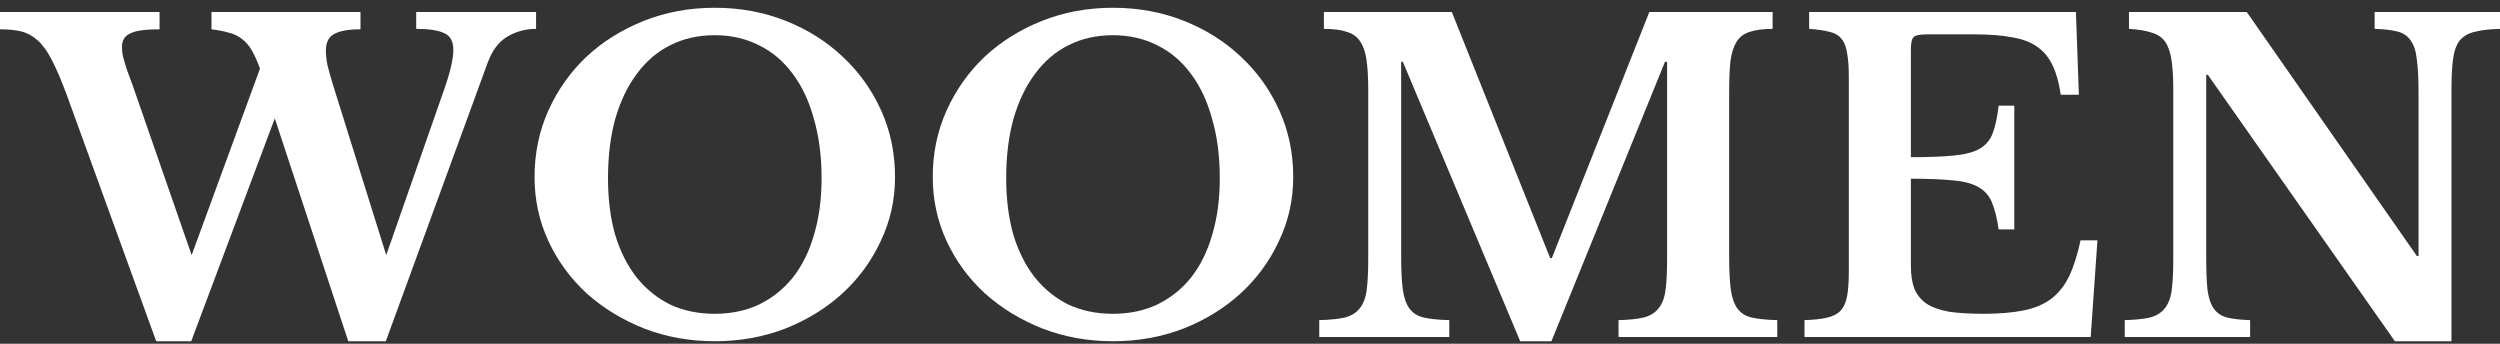 <svg width="160" height="22" viewBox="0 0 160 22" fill="none" xmlns="http://www.w3.org/2000/svg">
<rect x="0" y="0" width="160" height="22" fill="#333333" stroke="none"/>
<path d="M153.273 21.839L141.305 4.792H141.197V16.409C141.197 17.309 141.224 18.021 141.278 18.543C141.35 19.065 141.485 19.47 141.684 19.759C141.9 20.047 142.188 20.236 142.548 20.326C142.926 20.416 143.413 20.47 144.007 20.488V21.569H135.983V20.488C136.65 20.47 137.181 20.416 137.577 20.326C137.992 20.218 138.307 20.029 138.523 19.759C138.757 19.488 138.91 19.11 138.982 18.624C139.054 18.12 139.09 17.444 139.09 16.598V5.738C139.09 4.981 139.054 4.36 138.982 3.874C138.91 3.369 138.775 2.973 138.577 2.685C138.379 2.397 138.091 2.199 137.712 2.091C137.352 1.965 136.866 1.884 136.254 1.847V0.767H143.791L154.678 16.382H154.786V5.927C154.786 5.044 154.75 4.342 154.678 3.82C154.624 3.279 154.489 2.865 154.273 2.577C154.075 2.289 153.786 2.1 153.408 2.01C153.048 1.92 152.571 1.865 151.976 1.847V0.767H160V1.847C159.334 1.865 158.793 1.929 158.379 2.037C157.983 2.127 157.668 2.307 157.433 2.577C157.217 2.847 157.073 3.234 157.001 3.739C156.929 4.243 156.893 4.909 156.893 5.738V21.839H153.273Z" fill="white"/>
<path d="M122.296 10.06C123.448 10.06 124.376 10.024 125.078 9.952C125.781 9.88 126.321 9.736 126.699 9.52C127.095 9.286 127.374 8.952 127.537 8.52C127.699 8.088 127.825 7.503 127.915 6.764H128.914V14.68H127.915C127.807 13.959 127.663 13.383 127.483 12.951C127.302 12.518 127.014 12.194 126.618 11.978C126.222 11.744 125.682 11.6 124.997 11.546C124.331 11.474 123.43 11.438 122.296 11.438V17.003C122.296 17.579 122.368 18.066 122.512 18.462C122.674 18.858 122.935 19.182 123.295 19.434C123.655 19.669 124.133 19.84 124.727 19.948C125.321 20.038 126.051 20.083 126.915 20.083C127.942 20.083 128.806 20.011 129.509 19.867C130.229 19.723 130.823 19.47 131.292 19.11C131.76 18.75 132.138 18.273 132.426 17.678C132.715 17.066 132.958 16.301 133.156 15.382H134.236L133.804 21.569H115.488V20.488C116.082 20.47 116.568 20.416 116.947 20.326C117.325 20.236 117.613 20.083 117.811 19.867C118.009 19.651 118.144 19.344 118.216 18.948C118.288 18.552 118.324 18.039 118.324 17.408V4.927C118.324 4.297 118.288 3.793 118.216 3.414C118.162 3.018 118.045 2.712 117.865 2.496C117.685 2.262 117.424 2.109 117.082 2.037C116.758 1.947 116.325 1.884 115.785 1.847V0.767H132.859L133.048 6.062H131.886C131.778 5.305 131.607 4.684 131.373 4.198C131.139 3.694 130.814 3.297 130.4 3.009C129.986 2.703 129.446 2.496 128.779 2.388C128.131 2.262 127.329 2.199 126.375 2.199H123.322C122.854 2.199 122.566 2.262 122.458 2.388C122.35 2.496 122.296 2.766 122.296 3.198V10.06Z" fill="white"/>
<path d="M99.319 16.517L105.559 0.767H113.447V1.847C112.853 1.847 112.367 1.911 111.989 2.037C111.628 2.145 111.349 2.352 111.151 2.658C110.953 2.964 110.818 3.387 110.746 3.928C110.692 4.45 110.665 5.116 110.665 5.927V16.409C110.665 17.309 110.701 18.021 110.773 18.543C110.845 19.065 110.989 19.47 111.205 19.759C111.421 20.047 111.727 20.236 112.124 20.326C112.538 20.416 113.078 20.47 113.745 20.488V21.569H103.587V20.488C104.253 20.47 104.785 20.416 105.181 20.326C105.595 20.218 105.91 20.029 106.126 19.759C106.36 19.488 106.514 19.11 106.586 18.624C106.658 18.12 106.694 17.444 106.694 16.598V3.955H106.559L99.291 21.839H97.292L89.782 3.955H89.674V16.409C89.674 17.309 89.71 18.021 89.782 18.543C89.854 19.065 89.998 19.47 90.214 19.759C90.43 20.047 90.737 20.236 91.133 20.326C91.547 20.416 92.087 20.47 92.754 20.488V21.569H84.433V20.488C85.1 20.47 85.64 20.416 86.054 20.326C86.468 20.218 86.783 20.029 87 19.759C87.234 19.488 87.387 19.11 87.459 18.624C87.531 18.12 87.567 17.444 87.567 16.598V5.738C87.567 4.981 87.531 4.351 87.459 3.847C87.387 3.342 87.252 2.946 87.054 2.658C86.856 2.352 86.567 2.145 86.189 2.037C85.829 1.911 85.343 1.847 84.73 1.847V0.767H92.916L99.21 16.517H99.319Z" fill="white"/>
<path d="M71.231 0.497C72.852 0.497 74.365 0.776 75.77 1.334C77.175 1.893 78.39 2.658 79.417 3.631C80.462 4.603 81.281 5.747 81.875 7.061C82.47 8.376 82.767 9.799 82.767 11.33C82.767 12.789 82.461 14.157 81.848 15.436C81.254 16.715 80.434 17.831 79.39 18.786C78.363 19.723 77.148 20.47 75.743 21.028C74.338 21.569 72.834 21.839 71.231 21.839C69.628 21.839 68.125 21.569 66.72 21.028C65.315 20.47 64.09 19.723 63.046 18.786C62.001 17.831 61.182 16.715 60.587 15.436C59.993 14.157 59.696 12.789 59.696 11.33C59.696 9.799 59.993 8.376 60.587 7.061C61.182 5.747 61.992 4.603 63.019 3.631C64.063 2.658 65.288 1.893 66.693 1.334C68.097 0.776 69.61 0.497 71.231 0.497ZM71.231 20.083C72.276 20.083 73.221 19.885 74.068 19.488C74.914 19.074 75.635 18.498 76.229 17.759C76.823 17.003 77.274 16.093 77.58 15.031C77.904 13.95 78.066 12.744 78.066 11.411C78.066 10.006 77.904 8.745 77.58 7.629C77.274 6.494 76.823 5.531 76.229 4.738C75.635 3.928 74.914 3.315 74.068 2.901C73.221 2.469 72.276 2.253 71.231 2.253C70.169 2.253 69.214 2.469 68.368 2.901C67.539 3.315 66.828 3.928 66.234 4.738C65.639 5.531 65.18 6.494 64.856 7.629C64.549 8.745 64.396 10.006 64.396 11.411C64.396 12.744 64.549 13.95 64.856 15.031C65.18 16.093 65.639 17.003 66.234 17.759C66.828 18.498 67.539 19.074 68.368 19.488C69.214 19.885 70.169 20.083 71.231 20.083Z" fill="white"/>
<path d="M45.746 0.497C47.367 0.497 48.88 0.776 50.285 1.334C51.69 1.893 52.906 2.658 53.932 3.631C54.977 4.603 55.796 5.747 56.39 7.061C56.985 8.376 57.282 9.799 57.282 11.33C57.282 12.789 56.976 14.157 56.363 15.436C55.769 16.715 54.95 17.831 53.905 18.786C52.879 19.723 51.663 20.47 50.258 21.028C48.853 21.569 47.349 21.839 45.746 21.839C44.144 21.839 42.64 21.569 41.235 21.028C39.83 20.47 38.605 19.723 37.561 18.786C36.516 17.831 35.697 16.715 35.102 15.436C34.508 14.157 34.211 12.789 34.211 11.33C34.211 9.799 34.508 8.376 35.102 7.061C35.697 5.747 36.507 4.603 37.534 3.631C38.578 2.658 39.803 1.893 41.208 1.334C42.613 0.776 44.126 0.497 45.746 0.497ZM45.746 20.083C46.791 20.083 47.737 19.885 48.583 19.488C49.429 19.074 50.15 18.498 50.744 17.759C51.339 17.003 51.789 16.093 52.095 15.031C52.419 13.95 52.581 12.744 52.581 11.411C52.581 10.006 52.419 8.745 52.095 7.629C51.789 6.494 51.339 5.531 50.744 4.738C50.15 3.928 49.429 3.315 48.583 2.901C47.737 2.469 46.791 2.253 45.746 2.253C44.684 2.253 43.729 2.469 42.883 2.901C42.054 3.315 41.343 3.928 40.749 4.738C40.154 5.531 39.695 6.494 39.371 7.629C39.065 8.745 38.912 10.006 38.912 11.411C38.912 12.744 39.065 13.95 39.371 15.031C39.695 16.093 40.154 17.003 40.749 17.759C41.343 18.498 42.054 19.074 42.883 19.488C43.729 19.885 44.684 20.083 45.746 20.083Z" fill="white"/>
<path d="M24.719 16.328L28.366 5.9C28.798 4.693 29.014 3.793 29.014 3.198C29.014 2.64 28.816 2.28 28.42 2.118C28.042 1.938 27.448 1.847 26.637 1.847V0.767H34.309V1.847C33.625 1.847 33.004 2.019 32.445 2.361C31.905 2.685 31.491 3.243 31.203 4.036L24.692 21.839H22.288L17.587 7.575L12.238 21.839H9.996L4.268 6.062C3.926 5.143 3.611 4.405 3.323 3.847C3.035 3.288 2.729 2.865 2.404 2.577C2.08 2.289 1.729 2.1 1.351 2.01C0.973 1.92 0.522 1.875 0 1.875V0.767H10.212V1.875C9.293 1.875 8.663 1.965 8.321 2.145C7.979 2.307 7.807 2.586 7.807 2.982C7.807 3.126 7.816 3.27 7.834 3.414C7.852 3.54 7.888 3.694 7.942 3.874C7.997 4.036 8.06 4.243 8.132 4.495C8.222 4.747 8.339 5.062 8.483 5.441L12.265 16.328L16.641 4.387C16.461 3.901 16.281 3.504 16.101 3.198C15.921 2.892 15.705 2.649 15.453 2.469C15.219 2.289 14.948 2.163 14.642 2.091C14.336 2.001 13.967 1.929 13.535 1.875V0.767H23.071V1.875C22.315 1.875 21.756 1.974 21.396 2.172C21.036 2.352 20.856 2.712 20.856 3.252C20.856 3.522 20.892 3.838 20.964 4.198C21.054 4.558 21.171 4.972 21.315 5.441L24.719 16.328Z" fill="white"/>
</svg>
